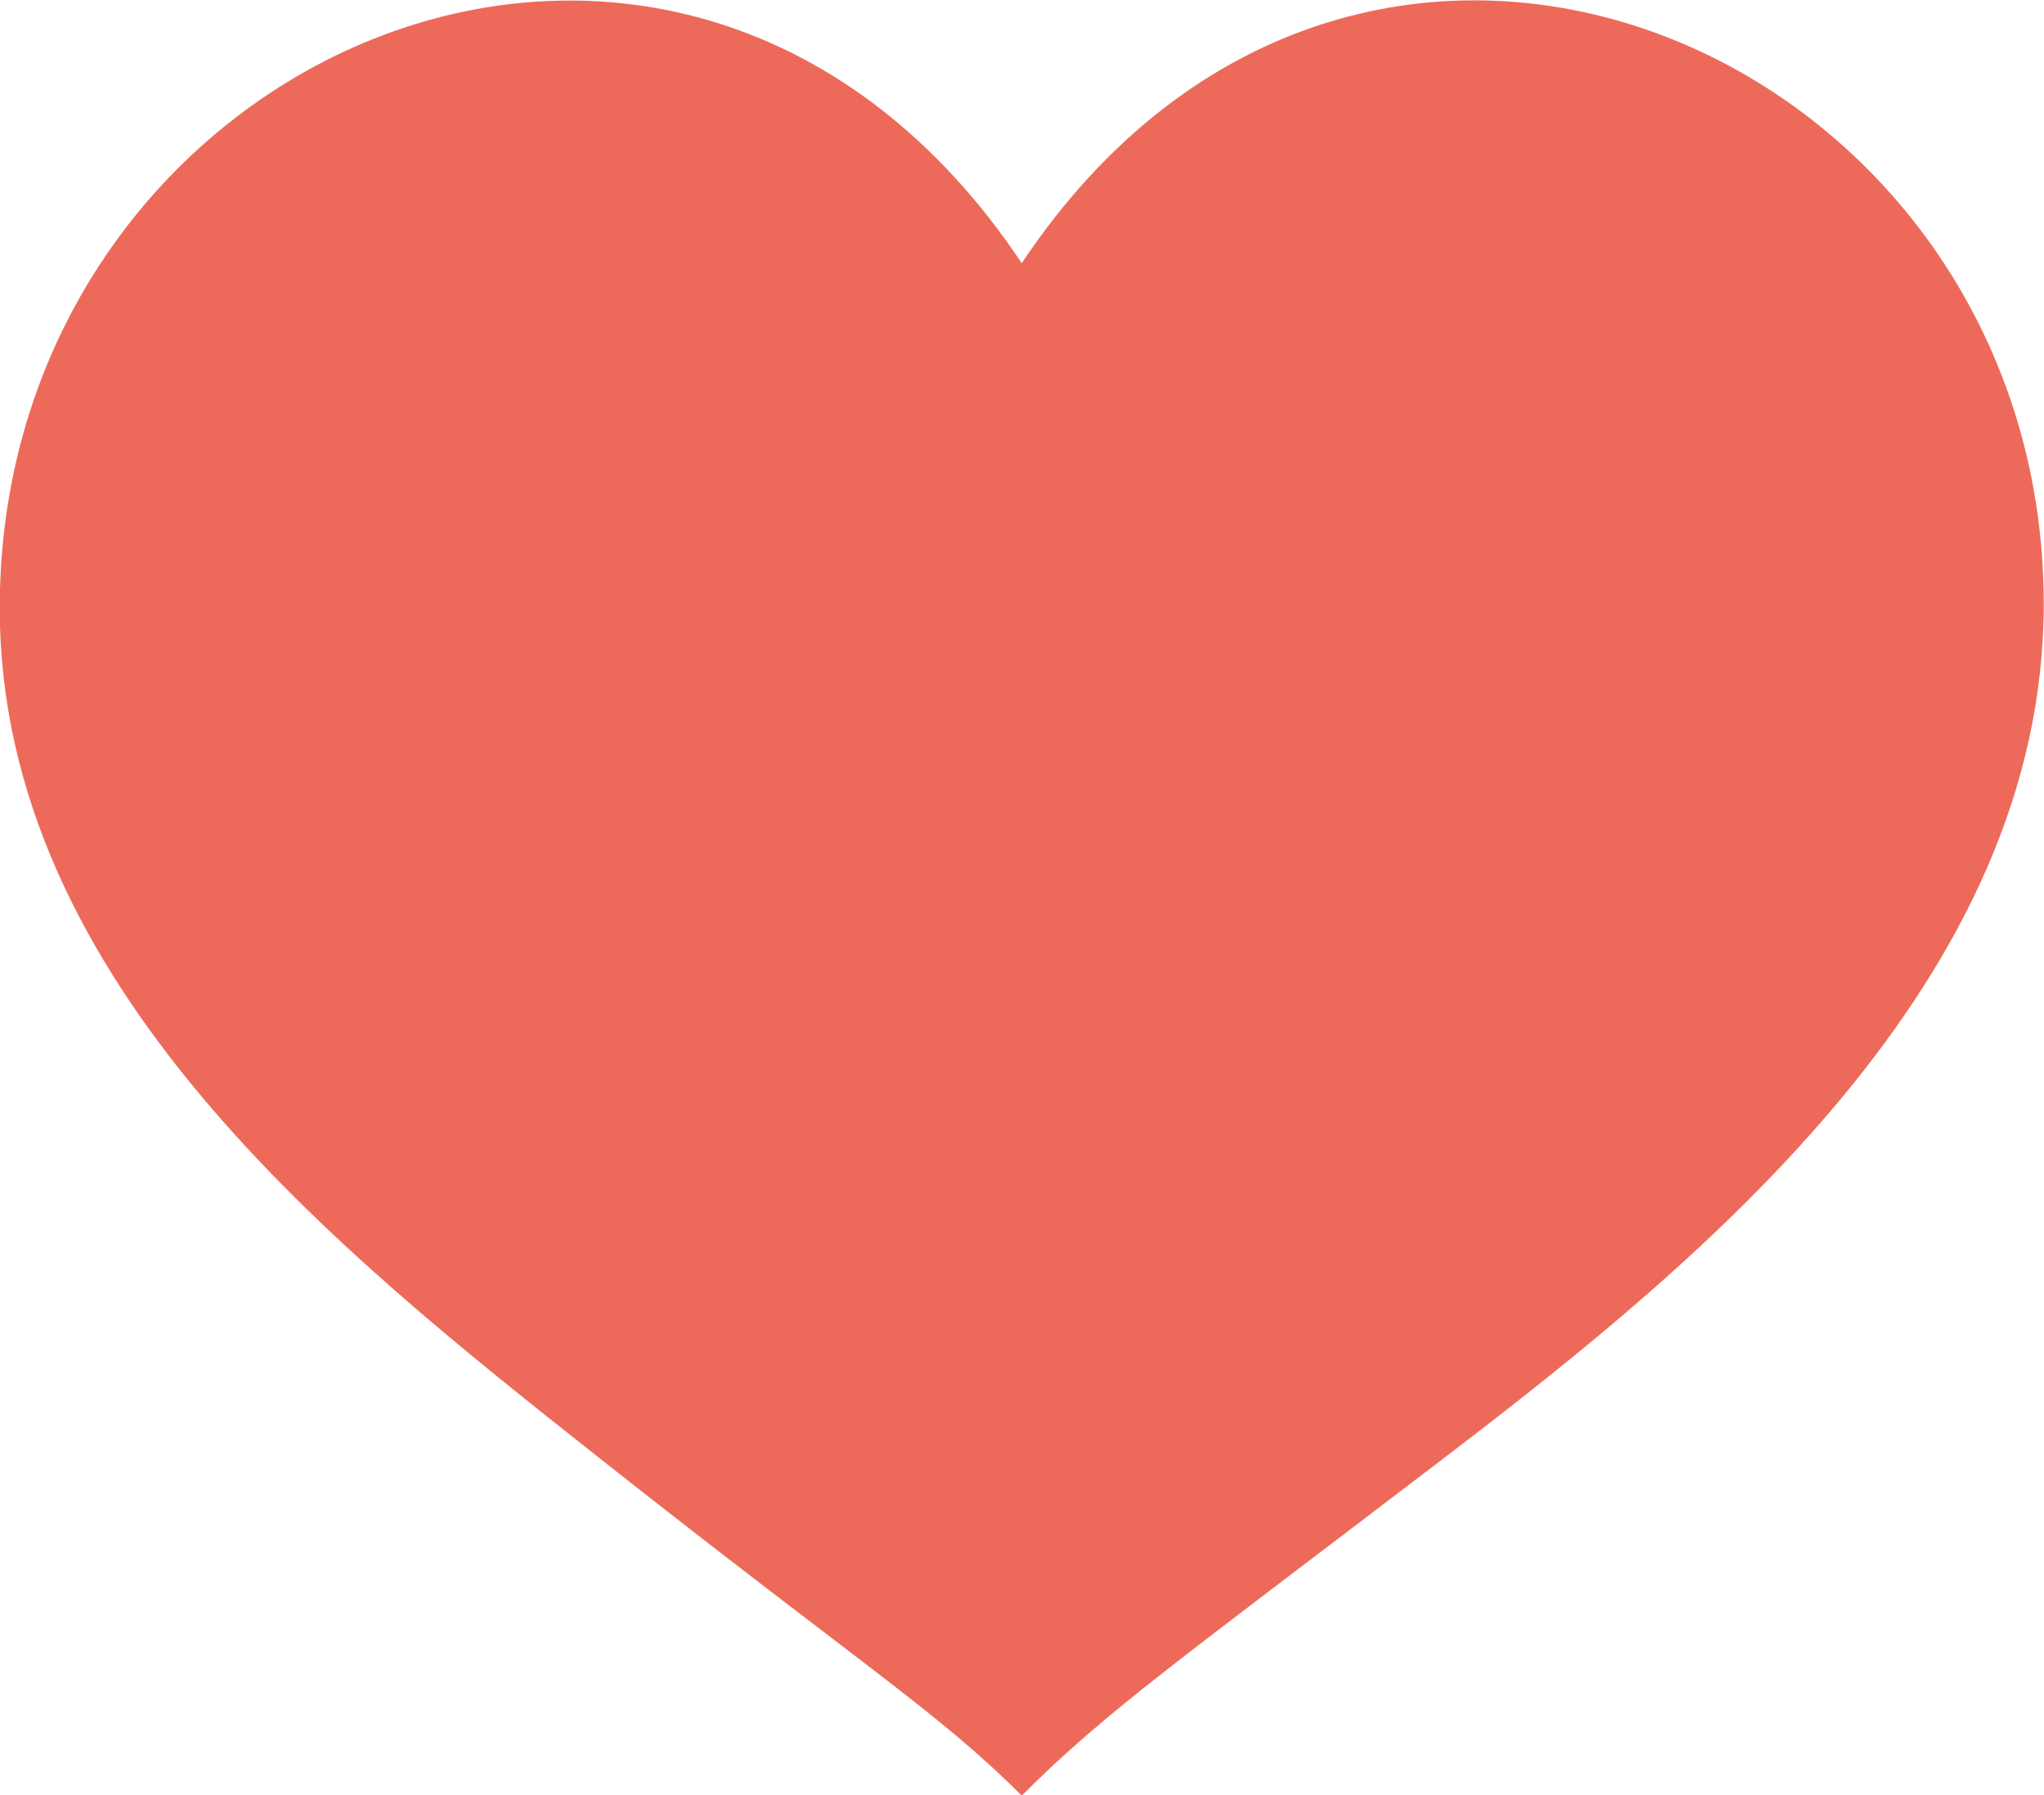 <svg xmlns="http://www.w3.org/2000/svg" viewBox="0 0 77.5 68.09">
  <path d="M38.74 9.98C25.82-9.39-.01 1.94-.01 23.05c0 14.28 12.9 24.46 22.6 32.14 10.09 7.98 12.92 9.68 16.15 12.91 3.23-3.23 5.93-5.1 16.15-12.91 9.84-7.52 22.6-18.02 22.6-32.29 0-20.96-25.83-32.29-38.75-12.92z" fill="#ed6a5a" fill-rule="evenodd"/>
</svg>
